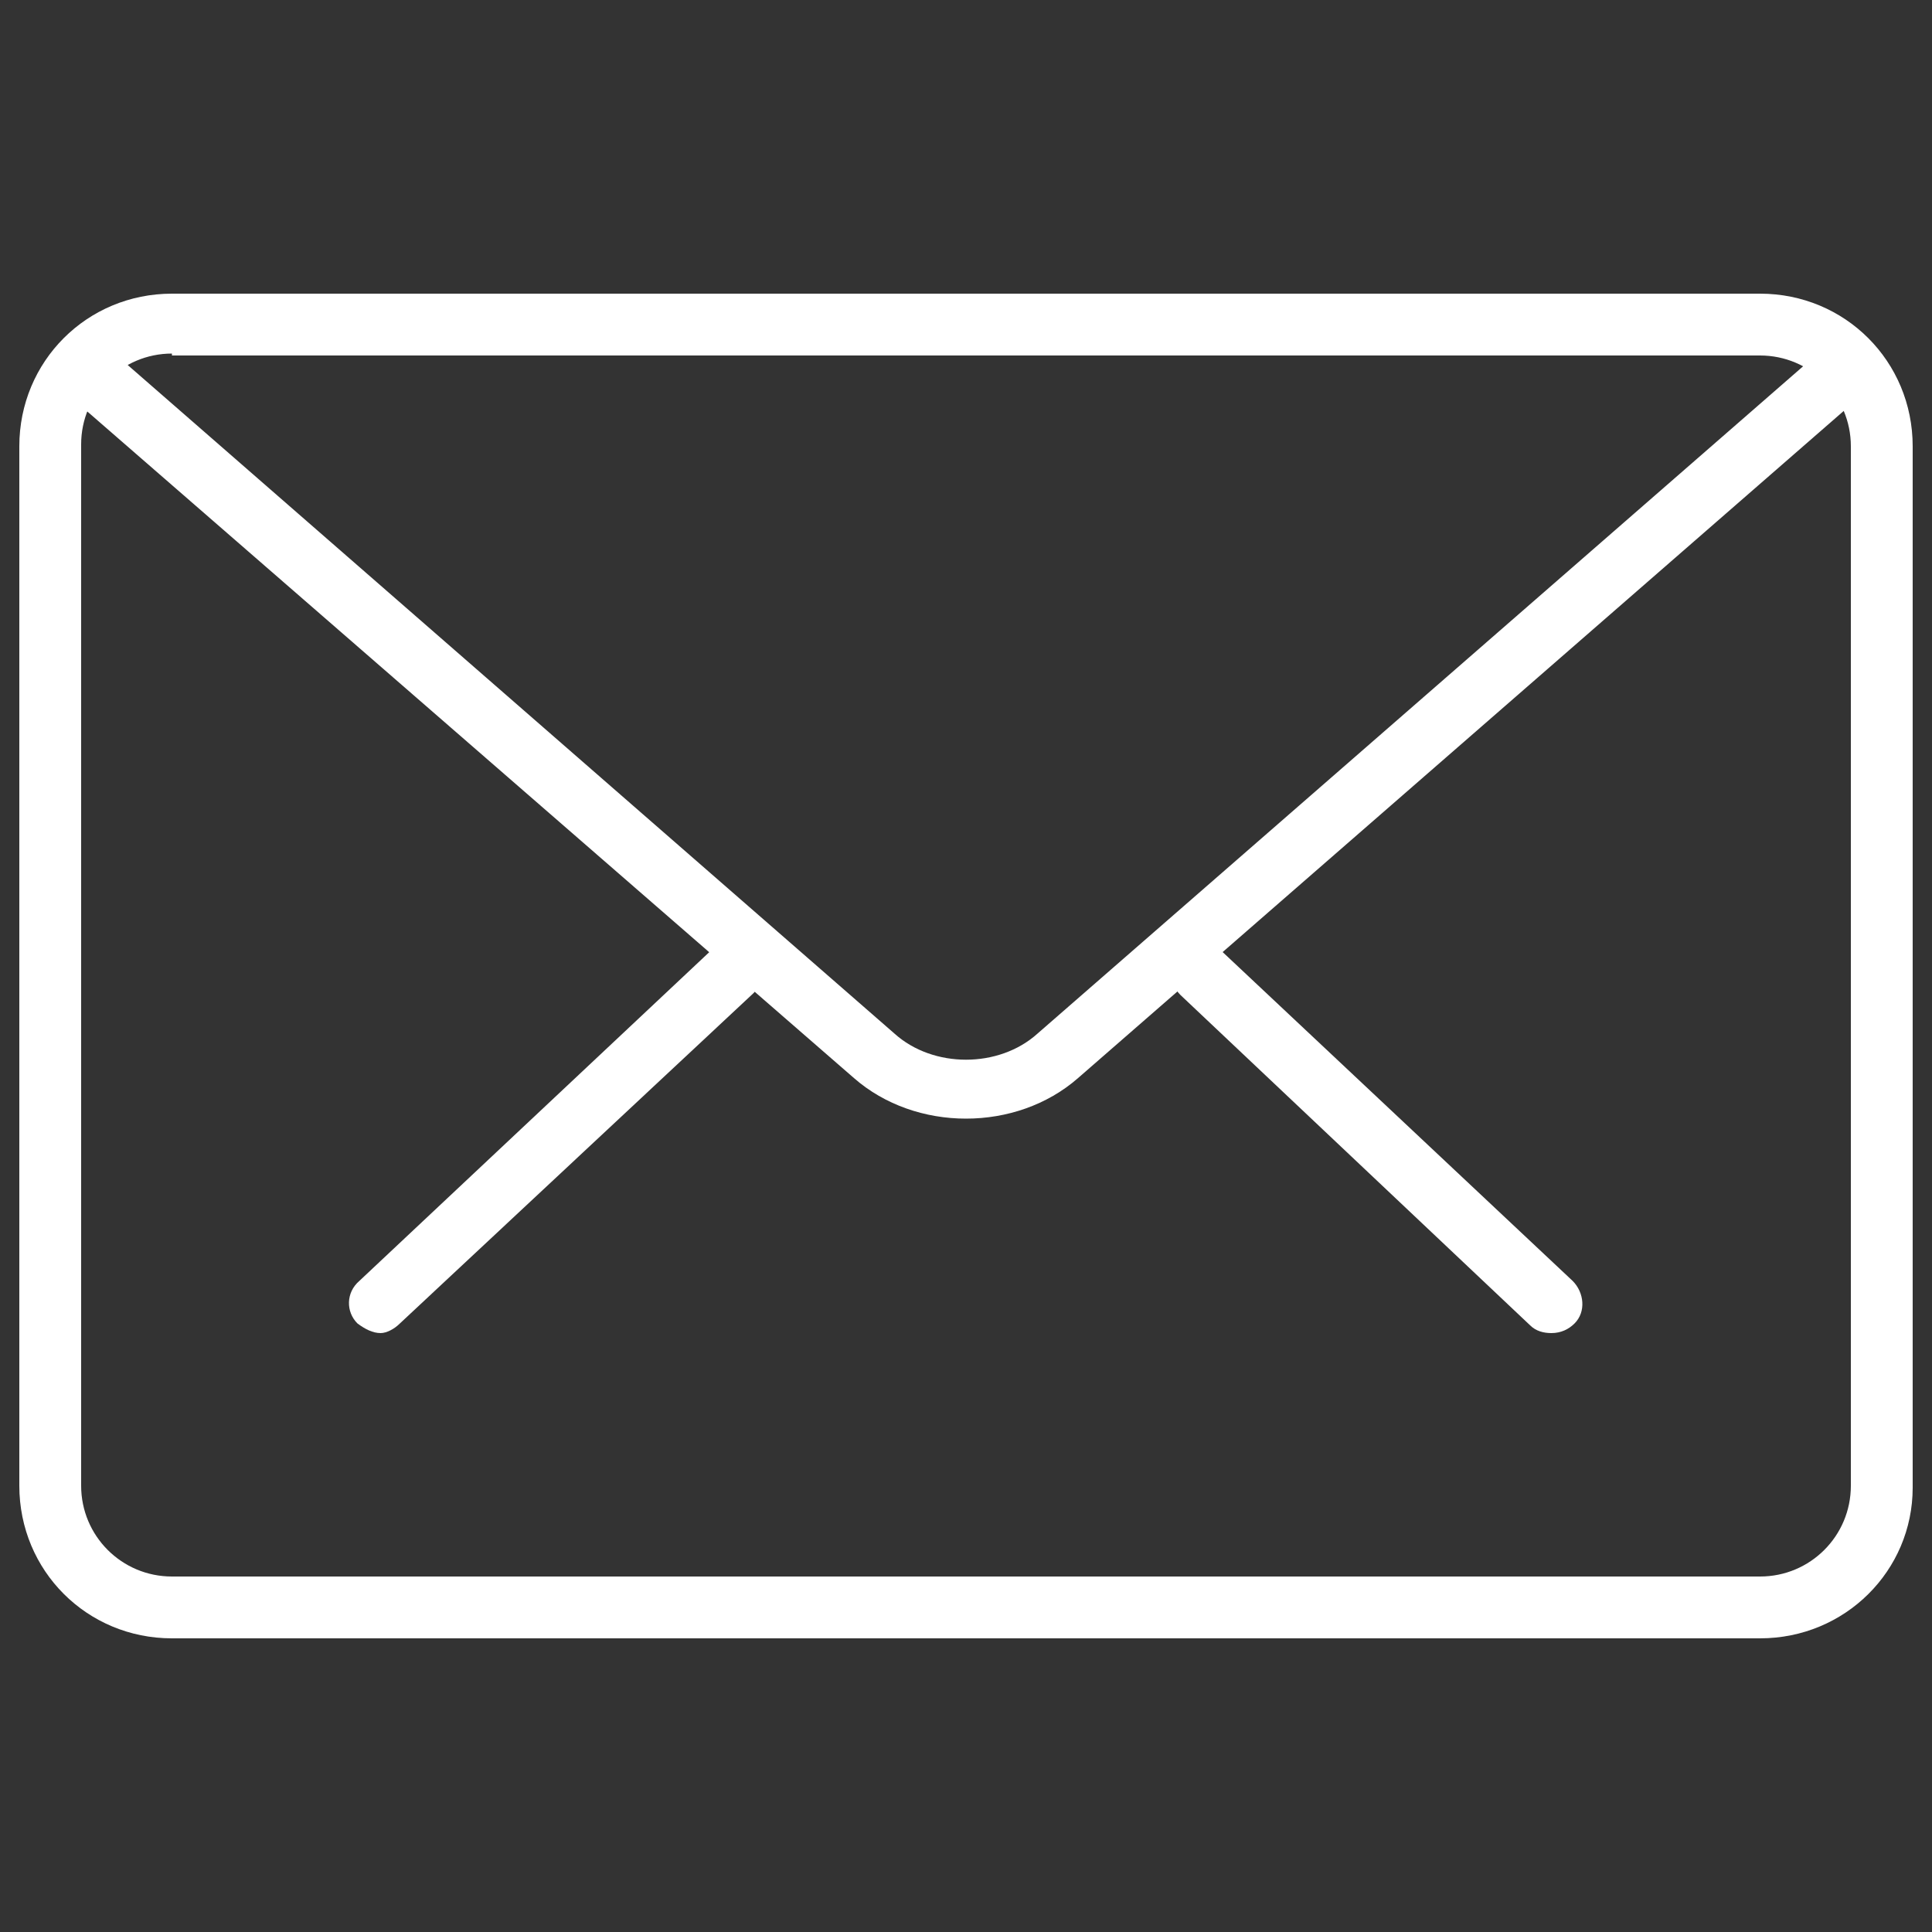 <?xml version="1.0" encoding="utf-8"?>
<!-- Generator: Adobe Illustrator 17.1.0, SVG Export Plug-In . SVG Version: 6.00 Build 0)  -->
<!DOCTYPE svg PUBLIC "-//W3C//DTD SVG 1.1//EN" "http://www.w3.org/Graphics/SVG/1.1/DTD/svg11.dtd">
<svg version="1.1" id="Layer_1" xmlns="http://www.w3.org/2000/svg" xmlns:xlink="http://www.w3.org/1999/xlink" x="0px" y="0px"
	 viewBox="0 0 100 100" enable-background="new 0 0 100 100" xml:space="preserve">
<rect x="0" y="0" width="100" height="100" fill="#333333" stroke="none"/>
<g display="none">
	<g display="inline">
		<g>
			<g>
				<path fill="#818181" d="M80,72.2c-1.8-0.8-3.5-1.5-5.5-2.2c-0.5-0.2-5.9-1.8-5.9-2.1c0-0.5-0.1-1.1-0.5-1.5l-3.6-3.8v-6.4
					c0.4-0.3,0.8-0.6,1.1-1c4.6-4.3,7.2-10.4,7.2-16.7v-5.1c1.4-3,2.1-6.2,2.1-9.5V3c0-1.1-0.9-2-2-2H43.8
					C33.5,1,25.1,9.4,25.1,19.7v4.2c0,3.3,0.7,6.5,2.1,9.5v4.4c0,7.3,3.2,13.9,8.4,18.2v6.6l-3.6,3.8c-0.4,0.4-0.6,1-0.5,1.5
					c0,0.6-8,2.9-8.8,3.2c-3.2,1.1-6,2.7-8,5.6c-2.3,3.4-2.3,7.2-2.2,11.2c0.1,2.8,0.1,5.5,0.2,8.3c0,0.8,0.1,1.6,0.5,2.2
					c0.7,0.8,2.1,0.9,2.8,0c0.5-0.6,0.5-1.5,0.5-2.3c0-6.1-2.1-17.8,5.5-20.5c3.8-1.4,7.6-2.8,11.4-4.1l5.3,7.9c0.7,1,1.8,1.7,3,1.8
					c0.1,0,0.3,0,0.4,0c1.1,0,2.1-0.4,2.9-1.2l3.2-3.2V97c0,1.1,0.9,2,2,2c1.1,0,2-0.9,2-2V76.6l3.2,3.2C56,80.6,57,81,58.1,81
					c0.1,0,0.3,0,0.4,0c1.2-0.1,2.3-0.8,3-1.8l5.3-7.9c2.3,0.8,4.5,1.6,6.8,2.5c3,1.1,7.2,1.8,9.1,4.6c1.1,1.7,1.1,3.9,1.1,5.9
					c0,3.7-0.1,7.4-0.1,11c0,0.8,0,1.6,0.3,2.3c0.3,0.7,1,1.4,1.8,1.3c0.7,0,1.3-0.6,1.6-1.3c0.3-0.7,0.3-1.4,0.3-2.2
					c0-3.7,0-7.5,0-11.2c0-3.2,0-6.6-2.5-9.1c-0.6-0.6-1.4-1.1-2.1-1.5C81.9,73.1,81,72.6,80,72.2z M31.1,37.7v-4.8
					c0-0.3-0.1-0.6-0.2-0.8c-1.3-2.6-1.9-5.4-1.9-8.2v-4.2c0-8.1,6.6-14.8,14.8-14.8h27.3v18.9c0,2.8-0.6,5.6-1.9,8.2
					c-0.1,0.3-0.2,0.6-0.2,0.8v5.6c0,5.3-2.1,10.2-6,13.8c-0.5,0.5-1,0.9-1.5,1.3c0,0,0,0,0,0c-3.6,2.7-8,4.1-12.7,3.8
					C38.9,56.7,31.1,48.1,31.1,37.7z M42.1,77.1c0,0,0,0-0.1,0c-0.1,0-0.1,0-0.1-0.1l-6.1-9.1l2-2.1l9.2,6.3L42.1,77.1z M50.1,69.5
					l-10.6-7.2v-3.6c2.7,1.5,5.8,2.4,9.1,2.6c0.5,0,1,0,1.5,0c3.7,0,7.3-0.9,10.6-2.6v3.6L50.1,69.5z M58.2,77
					C58.2,77.1,58.2,77.1,58.2,77c-0.2,0.1-0.2,0-0.2,0l-4.9-4.9l9.2-6.3l2,2.1L58.2,77z"/>
			</g>
		</g>
	</g>
	<g display="inline">
		<g>
			<g>
				<path fill="#818181" d="M66.1,24.5c-7.4-7.4-22.8-6-29.2-5c-2,0.3-3.4,2-3.4,4V28c0,1.1,0.9,2,2,2c1.1,0,2-0.9,2-2v-4.5
					c0-0.1,0-0.1,0.1-0.1c2.5-0.4,7.5-1,12.7-0.6c6.1,0.4,10.5,1.9,13.1,4.5c0.8,0.8,2,0.8,2.8,0C66.8,26.5,66.8,25.3,66.1,24.5z"/>
			</g>
		</g>
	</g>
	<g display="inline">
		<g>
			<g>
				<path fill="#818181" d="M27.1,86.6c-1.1,0-2,0.9-2,2V97c0,1.1,0.9,2,2,2s2-0.9,2-2v-8.4C29,87.5,28.2,86.6,27.1,86.6z"/>
			</g>
		</g>
	</g>
	<g display="inline">
		<g>
			<g>
				<path fill="#818181" d="M73,86.6c-1.1,0-2,0.9-2,2V97c0,1.1,0.9,2,2,2s2-0.9,2-2v-8.4C75,87.5,74.1,86.6,73,86.6z"/>
			</g>
		</g>
	</g>
</g>
<g display="none">
	<path display="inline" fill="#818181" d="M19.8,21.1l-1.4-8.2h-4.9c-0.7-2.8-3.3-4.9-6.4-4.9c-3.6,0-6.6,3-6.6,6.6s3,6.6,6.6,6.6
		c3.1,0,5.6-2.1,6.4-4.9h2.1l0.8,4.9h0l0.4,1.9v0l0,0L21,45.1l1.7,9h0l2.2,11.6c-4.1,0.3-7.5,3.4-7.9,7.4c-0.2,2.3,0.5,4.6,2.1,6.4
		c1.6,1.7,3.8,2.7,6.1,2.7h3.3c0,5.5,4.4,9.9,9.9,9.9s9.9-4.4,9.9-9.9h18.1c0,5.5,4.4,9.9,9.9,9.9s9.9-4.4,9.9-9.9h6.6
		c0.9,0,1.6-0.7,1.6-1.6s-0.7-1.6-1.6-1.6h-7.2c-1.4-3.8-5-6.6-9.3-6.6c-4.3,0-8,2.8-9.3,6.6H47.8c-1.4-3.8-5-6.6-9.3-6.6
		s-8,2.8-9.3,6.6h-3.9c-1.4,0-2.7-0.6-3.7-1.6c-1-1.1-1.4-2.4-1.3-3.8c0.3-2.5,2.6-4.4,5.2-4.4h1.3c0,0,0.1,0,0.1,0l10.1,0l17.9,0v0
		l11.8,0l17.9,0v0l6.6,0c4.5,0,8.2-3.7,8.2-8.2V21.1L19.8,21.1z M7.1,17.8c-1.8,0-3.3-1.5-3.3-3.3s1.5-3.3,3.3-3.3s3.3,1.5,3.3,3.3
		S8.9,17.8,7.1,17.8z M76.4,75.6c3.6,0,6.6,3,6.6,6.6s-3,6.6-6.6,6.6s-6.6-3-6.6-6.6S72.7,75.6,76.4,75.6z M38.4,75.6
		c3.6,0,6.6,3,6.6,6.6s-3,6.6-6.6,6.6s-6.6-3-6.6-6.6S34.8,75.6,38.4,75.6z M96.2,36H84.6V24.4l11.6,0V36z M69.8,65.7V54.1h11.5
		v11.5L69.8,65.7z M69.8,50.8V39.3h11.5v11.5H69.8z M40.1,65.7V54.1h11.5v11.5L40.1,65.7z M40.1,50.8V39.3h11.5v11.5H40.1z
		 M23.2,39.3h13.6v11.5H25.4L23.2,39.3z M81.3,36H69.8V24.4h11.5V36z M66.5,36H54.9V24.4l11.5,0V36z M51.6,24.4V36H40.1V24.4
		L51.6,24.4z M54.9,39.3h11.5v11.5H54.9V39.3z M84.6,39.3h11.5v11.5H84.6V39.3z M36.8,24.4V36H22.6l-2.2-11.5L36.8,24.4z M26,54.1
		h10.7v11.5l-8.5,0L26,54.1z M54.9,54.1h11.5v11.5l-11.5,0V54.1z M91.3,65.7l-6.6,0V54.1h11.6v6.6C96.2,63.4,94,65.7,91.3,65.7z"/>
</g>
<g display="none">
	<g display="inline">
		<g>
			<g>
				<path fill="#818181" d="M41.8,10.8c17.1,0,31,13.9,31,31s-13.9,31-31,31s-31-13.9-31-31S24.7,10.8,41.8,10.8 M41.8,1
					C19.2,1,1,19.2,1,41.8s18.2,40.8,40.8,40.8s40.8-18.2,40.8-40.8S64.3,1,41.8,1L41.8,1z"/>
			</g>
		</g>
		<g>
			
				<rect x="62.1" y="76.8" transform="matrix(0.707 0.707 -0.707 0.707 81.687 -33.836)" fill="#818181" width="39.2" height="9.8"/>
		</g>
	</g>
</g>
<g display="none">
	<g display="inline">
		<path fill="#808080" d="M25.5,30.2c-6.7,0-12.2,5.5-12.2,12.2s5.5,12.2,12.2,12.2S37.6,49,37.6,42.3S32.2,30.2,25.5,30.2z
			 M25.5,51.6c-5.1,0-9.3-4.2-9.3-9.3c0-5.1,4.2-9.3,9.3-9.3c5.1,0,9.3,4.2,9.3,9.3C34.8,47.5,30.6,51.6,25.5,51.6z"/>
	</g>
	<g display="inline">
		<path fill="#808080" d="M25.5,36.3c-3.3,0-6,2.7-6,6s2.7,6,6,6s6-2.7,6-6S28.8,36.3,25.5,36.3z M25.5,45.5c-1.7,0-3.2-1.4-3.2-3.2
			s1.4-3.2,3.2-3.2s3.2,1.4,3.2,3.2S27.2,45.5,25.5,45.5z"/>
	</g>
	<g display="inline">
		<path fill="#808080" d="M20,56.8c-6-2.3-10-8.1-10-14.5c0-8.5,6.9-15.4,15.4-15.4c2.4,0,4.8,0.6,6.9,1.6c0.7,0.4,1.6,0.1,1.9-0.6
			c0.4-0.7,0.1-1.6-0.6-1.9c-2.6-1.3-5.3-1.9-8.2-1.9C15.4,24,7.1,32.2,7.1,42.3c0,7.6,4.8,14.5,11.9,17.1c0.7,0.3,1.6-0.1,1.9-0.8
			C21.1,57.9,20.8,57.1,20,56.8z"/>
	</g>
	<g display="inline">
		<path fill="#808080" d="M40.9,42.3c0,4.8-2.1,9.2-5.9,12.1c-0.6,0.5-0.7,1.4-0.2,2c0.5,0.6,1.4,0.7,2,0.2c4.4-3.5,7-8.7,7-14.4
			c0-4.5-1.7-8.9-4.7-12.2c-0.5-0.6-1.4-0.6-2-0.1c-0.6,0.5-0.6,1.4-0.1,2C39.5,34.9,40.9,38.5,40.9,42.3z"/>
	</g>
	<g display="inline">
		<path fill="#808080" d="M97.6,63.9H36.9c7.7-4.1,13-12.2,13-21.6c0-13.5-11-24.5-24.5-24.5S1,28.8,1,42.3v15.3
			c0,13.5,11,24.5,24.5,24.5h36.2c0.8,0,1.4-0.6,1.4-1.4s-0.6-1.4-1.4-1.4H25.5c-11.9,0-21.6-9.7-21.6-21.6v-3.8
			c4.1,7.7,12.2,13,21.6,13h12.4V73c0,0.8,0.6,1.4,1.4,1.4s1.4-0.6,1.4-1.4v-6.2h9.4V73c0,0.8,0.6,1.4,1.4,1.4S53,73.8,53,73v-6.2
			h9.4V73c0,0.8,0.6,1.4,1.4,1.4s1.4-0.6,1.4-1.4v-6.2h9.4V73c0,0.8,0.6,1.4,1.4,1.4c0.8,0,1.4-0.6,1.4-1.4v-6.2h4l5,6.2l-5,6.2
			H68.4c-0.8,0-1.4,0.6-1.4,1.4s0.6,1.4,1.4,1.4h29.2c0.8,0,1.4-0.6,1.4-1.4V65.3C99,64.5,98.4,63.9,97.6,63.9z M3.9,42.3
			c0-11.9,9.7-21.6,21.6-21.6c11.9,0,21.6,9.7,21.6,21.6s-9.7,21.6-21.6,21.6C13.6,63.9,3.9,54.2,3.9,42.3z M89.5,73.9
			c0.4-0.5,0.4-1.3,0-1.8l-4.3-5.3h10.9v12.5H85.2L89.5,73.9z"/>
	</g>
</g>
<g display="none">
	<g display="inline">
		<g>
			<path fill="#808080" d="M95.7,33.1L56.7,14c-3.4-1.7-9.1-1.7-12.5,0l-40,19.1C1.4,34.4,1,36.3,1,37.3c0,1,0.4,2.8,3.3,4.3
				l3.3,1.6v18c-2,0.8-3.5,2.8-3.5,5.1s1.5,4.3,3.4,5.1L2.3,87.3h14.1l-5.1-16.1c2-0.8,3.4-2.8,3.4-5.1c0-2.4-1.5-4.3-3.5-5.1V45.1
				l5.9,2.9v23.3c0,0.3,0.1,0.7,0.3,1c0.6,0.7,11,14.9,32.3,14.9s31.8-14.4,32.2-14.9c0.2-0.3,0.3-0.7,0.3-1V48.1l13.2-6.5
				c2.8-1.3,3.3-3.3,3.3-4.3C98.9,36.3,98.6,34.4,95.7,33.1z M78.9,70.8c-1.8,2.2-11.5,13-29,13S22.8,73,21,70.8V49.6l23.2,11.1
				c1.7,0.8,3.9,1.2,6.2,1.2c2.4,0,4.6-0.4,6.3-1.3l22.2-10.9V70.8z M94.2,38.5l-13.5,6.6c-0.6,0-1,0.2-1.2,0.7L55.1,57.5
				c-2.4,1.2-7,1.2-9.4,0l-30-14.4l34.5-4c1-0.1,1.7-1,1.6-1.9c-0.1-1-1-1.7-1.9-1.6l-40,4.7l-4-1.9c-1-0.4-1.2-1-1.2-1
				c0-0.1,0.2-0.6,1.2-1l40-19.2c1.2-0.6,2.9-0.9,4.6-0.9c1.8,0,3.6,0.3,4.7,0.9l39.1,19.1c1,0.4,1.2,0.9,1.2,1.1
				C95.4,37.4,95.1,38,94.2,38.5z"/>
		</g>
	</g>
</g>
<g display="none">
	<g display="inline">
		<g>
			<path fill="#808080" d="M66.1,28.9c-0.8,0-1.5,0.7-1.5,1.5v38.3c0,0.8,0.7,1.5,1.5,1.5s1.5-0.7,1.5-1.5V30.4
				C67.5,29.6,66.9,28.9,66.1,28.9z"/>
		</g>
	</g>
	<g display="inline">
		<g>
			<path fill="#808080" d="M98.2,67.7L94,62.9l2.6-5.8c0.2-0.5,0.1-1.1-0.2-1.5l-4.1-4.8l2.6-5.8c0.2-0.5,0.1-1.1-0.2-1.5l-4.1-4.8
				l2.6-5.8c0.2-0.5,0.1-1.1-0.2-1.5l-4.1-4.8l2.6-5.8c0.2-0.5,0.1-1.1-0.2-1.5l-4.1-4.8l2.6-5.8C89.7,8,89.6,7.4,89.2,7l-4.7-5.5
				C84.2,1.2,83.8,1,83.4,1H66.1c-0.8,0-1.5,0.7-1.5,1.5v23.1c0,0.8,0.7,1.5,1.5,1.5c0.8,0,1.5-0.7,1.5-1.5V3.9h15.1l3.7,4.3
				L83.8,14c-0.2,0.5-0.1,1.1,0.2,1.5l4.1,4.8l-2.6,5.8c-0.2,0.5-0.1,1.1,0.2,1.5l4.1,4.8l-2.6,5.8c-0.2,0.5-0.1,1.1,0.2,1.5
				l4.1,4.8l-2.6,5.8C89,51,89.1,51.6,89.4,52l4.1,4.8L91,62.6c-0.2,0.5-0.1,1.1,0.2,1.5l4.7,5.5c0.3,0.3,0.7,0.5,1.1,0.5
				c0.3,0,0.7-0.1,0.9-0.4C98.6,69.3,98.7,68.3,98.2,67.7z"/>
		</g>
	</g>
	<g display="inline">
		<g>
			<path fill="#808080" d="M97,70.9H63.2c-0.8,0-1.5,0.7-1.5,1.5v16.2c0,5.7,4.7,10.4,10.4,10.4h15.9c5.7,0,10.4-4.7,10.4-10.4V72.4
				C98.5,71.6,97.8,70.9,97,70.9z M95.6,88.6c0,4.1-3.4,7.5-7.5,7.5H72.1c-4.1,0-7.5-3.4-7.5-7.5V73.9h31V88.6z"/>
		</g>
	</g>
	<g display="inline">
		<g>
			<path fill="#808080" d="M90.6,80.3H69.6c-0.8,0-1.5,0.7-1.5,1.5v6.9c0,2.2,1.8,4,4,4h15.9c2.2,0,4-1.8,4-4v-6.9
				C92.1,80.9,91.4,80.3,90.6,80.3z M89.2,88.6c0,0.6-0.5,1.1-1.1,1.1H72.1c-0.6,0-1.1-0.5-1.1-1.1v-5.4h18.1L89.2,88.6L89.2,88.6z"
				/>
		</g>
	</g>
	<g display="inline">
		<g>
			<path fill="#808080" d="M10.7,1.3H5.2C3.2,1.3,1.5,3,1.5,5.1v14.1c0,2.1,1.7,3.8,3.8,3.8h5.5c2.1,0,3.8-1.7,3.8-3.8V5.1
				C14.5,3,12.8,1.3,10.7,1.3z M10.7,20H5.2c-0.5,0-0.8-0.4-0.8-0.8V5.1c0-0.5,0.4-0.8,0.8-0.8h5.5c0.5,0,0.8,0.4,0.8,0.8v14.1h0
				C11.5,19.6,11.2,20,10.7,20z"/>
		</g>
	</g>
	<g display="inline">
		<g>
			<path fill="#808080" d="M43.5,1.3H23.9c-4.3,0-7.8,3.5-7.8,7.8v6.1c0,4.3,3.5,7.8,7.8,7.8h18.8c0.8,0,1.5-0.7,1.5-1.5v-7
				c4.1,0.5,7.5,3.5,8.5,7.6c0.2,0.6,0.7,1.1,1.4,1.1h4.7c0.8,0,1.5-0.7,1.5-1.5v-3.8C60.2,8.8,52.7,1.3,43.5,1.3z M57.3,20.2h-2.1
				c-1.8-5.2-6.7-8.8-12.3-8.8h-0.1c-0.8,0-1.5,0.7-1.5,1.5V20H23.9c-2.7,0-4.9-2.2-4.9-4.9V9.1c0-2.7,2.2-4.9,4.9-4.9h19.7
				c7.6,0,13.7,6.2,13.7,13.7V20.2z"/>
		</g>
	</g>
	<g display="inline">
		<g>
			<path fill="#808080" d="M37.4,77.5c0.8,0,1.5-0.7,1.5-1.5V25.4c0-0.8-0.7-1.5-1.5-1.5c-0.8,0-1.5,0.7-1.5,1.5v35.4h-8.8V25.4
				c0-0.8-0.7-1.5-1.5-1.5s-1.5,0.7-1.5,1.5v72.2c0,0.8,0.7,1.5,1.5,1.5h11.8c0.8,0,1.5-0.7,1.5-1.5V80.8c0-0.8-0.7-1.5-1.5-1.5
				s-1.5,0.7-1.5,1.5v15.2h-8.8V63.6h8.8V76C35.9,76.8,36.6,77.5,37.4,77.5z"/>
		</g>
	</g>
</g>
<g display="none">
	<path display="inline" fill="#808080" d="M95.5,47.4H99v45.5h-3.5V47.4z"/>
	<path display="inline" fill="#808080" d="M8,47.4h84v8.8H8V47.4z"/>
	<path display="inline" fill="#808080" d="M1,47.4h3.5v45.5H1V47.4z"/>
	<path display="inline" fill="#808080" d="M18.7,33.4h3.6c0.7-2.1,2.7-3.5,4.9-3.5s4.2,1.4,4.9,3.5h3.6c-0.8-4.1-4.4-7-8.6-7
		S19.5,29.3,18.7,33.4z"/>
	<path display="inline" fill="#808080" d="M38,20.6c-0.5,0.1-0.9,0-1.3-0.2c-0.4-0.3-0.7-0.7-0.8-1.1l-0.5-2.2l-2,1.1
		c-0.4,0.2-0.9,0.3-1.3,0.1c-0.4-0.1-0.8-0.4-1-0.8l-1.1-2l-1.6,1.6c-0.7,0.7-1.8,0.7-2.5,0l-1.6-1.6l-1.1,2c-0.2,0.4-0.6,0.7-1,0.8
		c-0.4,0.1-0.9,0.1-1.3-0.1L19,17.1l-0.5,2.2c-0.1,0.5-0.4,0.9-0.8,1.1c-0.4,0.3-0.9,0.3-1.3,0.2l-2.2-0.5l0.2,2.2
		c0,0.5-0.1,0.9-0.4,1.3c-0.3,0.4-0.7,0.6-1.2,0.6l-2.2,0.1l0.8,2.1c0.2,0.4,0.1,0.9,0,1.3s-0.6,0.8-1,0.9l-2.1,0.8l1.4,1.8
		c0.5,0.6,0.5,1.4,0,2h5.5c0.9-6,6-10.5,12.1-10.5s11.2,4.5,12.1,10.5h5.5c-0.5-0.6-0.5-1.5,0-2l1.4-1.8l-2.1-0.8
		c-0.4-0.2-0.8-0.5-1-0.9s-0.2-0.9,0-1.3l0.8-2.1l-2.2-0.1c-0.5,0-0.9-0.2-1.2-0.6s-0.5-0.8-0.4-1.3l0.2-2.2L38,20.6z"/>
	<path display="inline" fill="#808080" d="M4.5,36.9c0-14.5,11.8-26.2,26.3-26.3c1,0,1.8-0.8,1.8-1.8s-0.8-1.8-1.8-1.8
		C14.3,7.1,1,20.5,1,36.9v7h98v-7H4.5z"/>
	<path display="inline" fill="#808080" d="M90.7,84.2l-34.3-9.7l34.3-9.7c0.9-0.3,1.4-1.2,1.2-2.1c-0.3-0.9-1.2-1.5-2.1-1.2L50,72.7
		L10.2,61.4c-0.9-0.2-1.9,0.3-2.1,1.2c-0.3,0.9,0.3,1.9,1.2,2.1l34.3,9.7L9.3,84.2c-0.6,0.2-1.1,0.6-1.3,1.3c-0.2,0.6,0,1.3,0.5,1.7
		c0.5,0.4,1.1,0.6,1.7,0.4L50,76.3l39.8,11.2c0.9,0.2,1.9-0.3,2.1-1.2C92.2,85.4,91.6,84.5,90.7,84.2z"/>
</g>
<g display="none">
	<g display="inline">
		<path fill="#808080" d="M79.8,99c-4.1,0-9-1-14.4-3.1C53.5,91.5,40.5,82.6,29,71S8.5,46.5,4.1,34.6C0,23.8,0,15,4,10.9
			c0.6-0.6,1.2-1.2,1.8-1.9c3.7-3.9,8-8.3,13.4-8.1c3.8,0.2,7.5,2.5,11.3,7.2c11.2,13.9,6.1,18.9,0.3,24.6l-1,1
			c-1,1-2.8,5.4,14,22.2C49.4,61.6,54,65.6,57.8,68c2.4,1.5,6.6,3.8,8.3,2.1l1-1c5.7-5.8,10.7-10.9,24.6,0.3
			c4.7,3.8,7.1,7.5,7.2,11.3c0.2,5.5-4.2,9.7-8.1,13.4c-0.6,0.6-1.3,1.2-1.8,1.8C87,98,83.8,99,79.8,99z M18.9,4.3
			c-3.9,0-7.5,3.7-10.6,7.1C7.6,12,7,12.7,6.4,13.3c-3,3-2.7,11,0.8,20.2c4.3,11.4,12.9,24,24.2,35.2s23.8,19.8,35.2,24.2
			c9.3,3.5,17.2,3.8,20.2,0.8c0.6-0.6,1.2-1.2,1.9-1.8c3.4-3.2,7.2-6.9,7.1-10.9c-0.1-2.8-2.1-5.8-6-8.9c-11.6-9.3-14.8-6-20.2-0.6
			l-1.1,1.1c-2.6,2.6-6.7,2-12.4-1.7c-3.9-2.6-8.8-6.7-14.4-12.4l0,0C27.6,44.5,23.1,36,27.5,31.6l1.1-1c5.5-5.4,8.8-8.6-0.6-20.2
			c-3.1-3.9-6.1-5.9-8.9-6C19,4.3,18.9,4.3,18.9,4.3z"/>
	</g>
	<g display="inline">
		<path fill="#808080" d="M80.3,41.5c-0.2,0-0.4,0-0.6-0.1c-0.8-0.3-1.3-1.3-0.9-2.1c2.1-5.2,0.9-11.1-3-15
			c-4.1-4.1-10.3-5.2-15.5-2.8c-0.8,0.4-1.8,0-2.2-0.8c-0.4-0.8,0-1.8,0.8-2.2c6.5-2.9,14.2-1.5,19.2,3.5c4.9,4.9,6.4,12.2,3.8,18.6
			C81.6,41.1,81,41.5,80.3,41.5z"/>
		<path fill="#808080" d="M95,47.5c-0.2,0-0.4,0-0.6-0.1c-0.8-0.3-1.3-1.3-0.9-2.1C98,34.1,95.5,21.5,87,13
			C78.3,4.3,64.9,1.9,53.7,6.9c-0.8,0.4-1.8,0-2.2-0.8c-0.4-0.8,0-1.8,0.8-2.2c12.5-5.6,27.3-2.9,37,6.7c9.4,9.4,12.3,23.5,7.3,35.8
			C96.3,47.1,95.7,47.5,95,47.5z"/>
	</g>
</g>
<g display="none">
	<g display="inline">
		<path fill="#808080" d="M80.3,37.1h-6.2L76,15.7c0,0,0-0.1,0-0.1l0,0v0c0-0.6-0.4-1.1-0.9-1.3c0,0,0,0,0,0c0,0-0.1,0-0.1,0
			c0,0,0,0,0,0c0,0-0.1,0-0.1,0c0,0,0,0-0.1,0c0,0,0,0-0.1,0c0,0,0,0-0.1,0c0,0,0,0,0,0c0,0-0.1,0-0.1,0c0,0,0,0-0.1,0h0
			c0,0,0,0,0,0H45.2c-0.8,0-1.4,0.6-1.4,1.4c0,0.8,0.6,1.4,1.4,1.4H73l-2.9,32.8l0,0l-0.7,8.3H19.6l0.8-8.6h9.5
			c0.8,0,1.4-0.6,1.4-1.4s-0.6-1.4-1.4-1.4h-9.2l1.8-18.2h15.1c0.8,0,1.4-0.6,1.4-1.4c0-0.8-0.6-1.4-1.4-1.4H22.7l0.8-8.5h15.9
			c0.8,0,1.4-0.6,1.4-1.4c0-0.8-0.6-1.4-1.4-1.4H22.2c0,0,0,0,0,0c-0.7,0-1.3,0.5-1.4,1.1c0,0,0,0,0,0c0,0,0,0.1,0,0.1c0,0,0,0,0,0
			l0,0l-1,10.1H2.4C1.6,25.6,1,26.2,1,27c0,0.8,0.6,1.4,1.4,1.4h17.1l-1.8,18.2h-5.1c-0.8,0-1.4,0.6-1.4,1.4c0,0.8,0.6,1.4,1.4,1.4
			h4.8l-1,9.9l0,0l-1.5,15.3c0,0,0,0,0,0l0,0c0,0,0,0,0,0.1c0,0,0,0.1,0,0.1l0,0c0,0,0,0.1,0,0.1c0,0,0,0,0,0c0,0,0,0.1,0,0.1
			c0,0,0,0,0,0c0,0,0,0.1,0,0.1c0,0,0,0,0,0.1c0,0,0,0,0,0c0.1,0.2,0.2,0.4,0.3,0.6c0,0,0,0,0,0c0,0,0,0,0,0
			c0.1,0.1,0.2,0.2,0.3,0.2c0,0,0.1,0,0.1,0c0,0,0,0,0,0c0,0,0.1,0,0.1,0c0,0,0,0,0,0c0,0,0.1,0,0.1,0c0,0,0,0,0,0c0,0,0.1,0,0.1,0
			c0,0,0,0,0,0c0,0,0.1,0,0.1,0c0,0,0,0,0,0h6.4c0.7,5.4,5.3,9.5,10.8,9.5c5.5,0,10.1-4.1,10.8-9.5h23c0.7,5.4,5.3,9.5,10.8,9.5
			c5.5,0,10.1-4.1,10.8-9.5h6.4c0,0,0,0,0,0c0,0,0.1,0,0.1,0c0,0,0,0,0,0c0,0,0.1,0,0.1,0c0,0,0,0,0,0c0,0,0.1,0,0.1,0
			c0,0,0,0,0.1,0c0,0,0,0,0.1,0c0,0,0,0,0.1,0c0,0,0,0,0.1,0c0,0,0,0,0.1,0c0,0,0,0,0.1,0c0,0,0,0,0.1,0c0,0,0,0,0.1,0c0,0,0,0,0,0
			c0,0,0,0,0.1-0.1c0,0,0,0,0,0c0,0,0,0,0.1-0.1c0,0,0,0,0,0c0,0,0-0.1,0.1-0.1c0,0,0,0,0,0c0,0,0-0.1,0.1-0.1c0,0,0,0,0,0
			c0,0,0-0.1,0.1-0.1c0,0,0,0,0,0c0,0,0-0.1,0-0.1c0,0,0,0,0-0.1c0,0,0,0,0-0.1c0,0,0,0,0-0.1c0,0,0,0,0-0.1
			c0.1-0.5,1.2-9.5,1.7-15.3c0,0,0,0,0,0c0.1-1.7,0.2-3.1,0.2-4C99,45.5,90.6,37.1,80.3,37.1z M73.9,40h5.9L79,48.6h-5.9L73.9,40z
			 M33.7,82.9c-4.4,0-8.1-3.6-8.1-8.1s3.6-8.1,8.1-8.1s8.1,3.6,8.1,8.1S38.2,82.9,33.7,82.9z M78.4,82.9c-4.4,0-8.1-3.6-8.1-8.1
			s3.6-8.1,8.1-8.1c4.4,0,8.1,3.6,8.1,8.1S82.9,82.9,78.4,82.9z M94.4,73.5h-5.1C88.6,68.1,84,64,78.4,64c-5.5,0-10.1,4.1-10.8,9.5
			h-23c-0.7-5.4-5.3-9.5-10.8-9.5s-10.1,4.1-10.8,9.5h-4.8L19.3,61h51.5v0h0c0,0,0.1,0,0.1,0c0,0,0,0,0,0c0,0,0.1,0,0.1,0
			c0,0,0,0,0,0c0,0,0.1,0,0.1,0c0,0,0,0,0.1,0c0,0,0,0,0.1,0c0,0,0,0,0.1,0c0,0,0,0,0.1,0c0,0,0,0,0.1,0c0,0,0,0,0.1,0
			c0,0,0,0,0.1,0c0,0,0,0,0.1,0c0,0,0,0,0,0c0,0,0,0,0.1,0c0,0,0,0,0,0c0,0,0,0,0.1-0.1c0,0,0,0,0,0c0,0,0,0,0-0.1c0,0,0,0,0,0
			c0,0,0,0,0-0.1c0,0,0,0,0-0.1c0,0,0,0,0-0.1c0,0,0,0,0-0.1c0,0,0,0,0-0.1c0,0,0,0,0-0.1c0,0,0,0,0-0.1c0,0,0,0,0-0.1
			c0,0,0,0,0-0.1c0,0,0,0,0-0.1c0,0,0,0,0,0l0.7-8.3h7.4c4.4,0,6.4,2.3,8.5,4.7c1.7,2,3.7,4.2,7,4.8C95.4,65.3,94.7,71,94.4,73.5z
			 M96,58c-2.1-0.4-3.4-1.9-5-3.8c-2-2.3-4.4-5.1-9.1-5.6l0.7-8.5c7.6,1.1,13.5,7.7,13.5,15.6C96.1,56.3,96.1,57.1,96,58z"/>
	</g>
</g>
<g>
	<g>
		<path fill="#FFFFFF" d="M80.3,69c-0.4,0-0.8-0.1-1.1-0.4L61.1,51.5c-0.6-0.6-0.7-1.6-0.1-2.2c0.6-0.6,1.6-0.7,2.2-0.1l18.2,17.1
			c0.6,0.6,0.7,1.6,0.1,2.2C81.2,68.8,80.8,69,80.3,69z"/>
		<path fill="#FFFFFF" d="M19.7,69c-0.4,0-0.8-0.2-1.2-0.5c-0.6-0.6-0.6-1.6,0.1-2.2l18.2-17.1c0.6-0.6,1.6-0.6,2.2,0.1
			c0.6,0.6,0.6,1.6-0.1,2.2L20.7,68.5C20.4,68.8,20,69,19.7,69z"/>
	</g>
	<path fill="#FFFFFF" d="M91.1,84.8H8.9c-4.4,0-7.9-3.5-7.9-7.9V23.1c0-4.4,3.5-7.9,7.9-7.9h82.2c4.4,0,7.9,3.5,7.9,7.9v53.9
		C99,81.3,95.5,84.8,91.1,84.8z M8.9,18.3c-2.6,0-4.7,2.1-4.7,4.7v53.9c0,2.6,2.1,4.7,4.7,4.7h82.2c2.6,0,4.7-2.1,4.7-4.7V23.1
		c0-2.6-2.1-4.7-4.7-4.7H8.9z"/>
	<path fill="#FFFFFF" d="M50,57.9c-2.1,0-4.2-0.7-5.8-2.1L3.6,20.5c-0.7-0.6-0.7-1.6-0.2-2.2C4,17.6,5,17.5,5.7,18.1l40.6,35.4
		c2,1.8,5.4,1.8,7.4,0l40.5-35.3c0.7-0.6,1.6-0.5,2.2,0.2c0.6,0.7,0.5,1.7-0.2,2.2L55.8,55.8C54.2,57.2,52.1,57.9,50,57.9z"/>
</g>
</svg>
